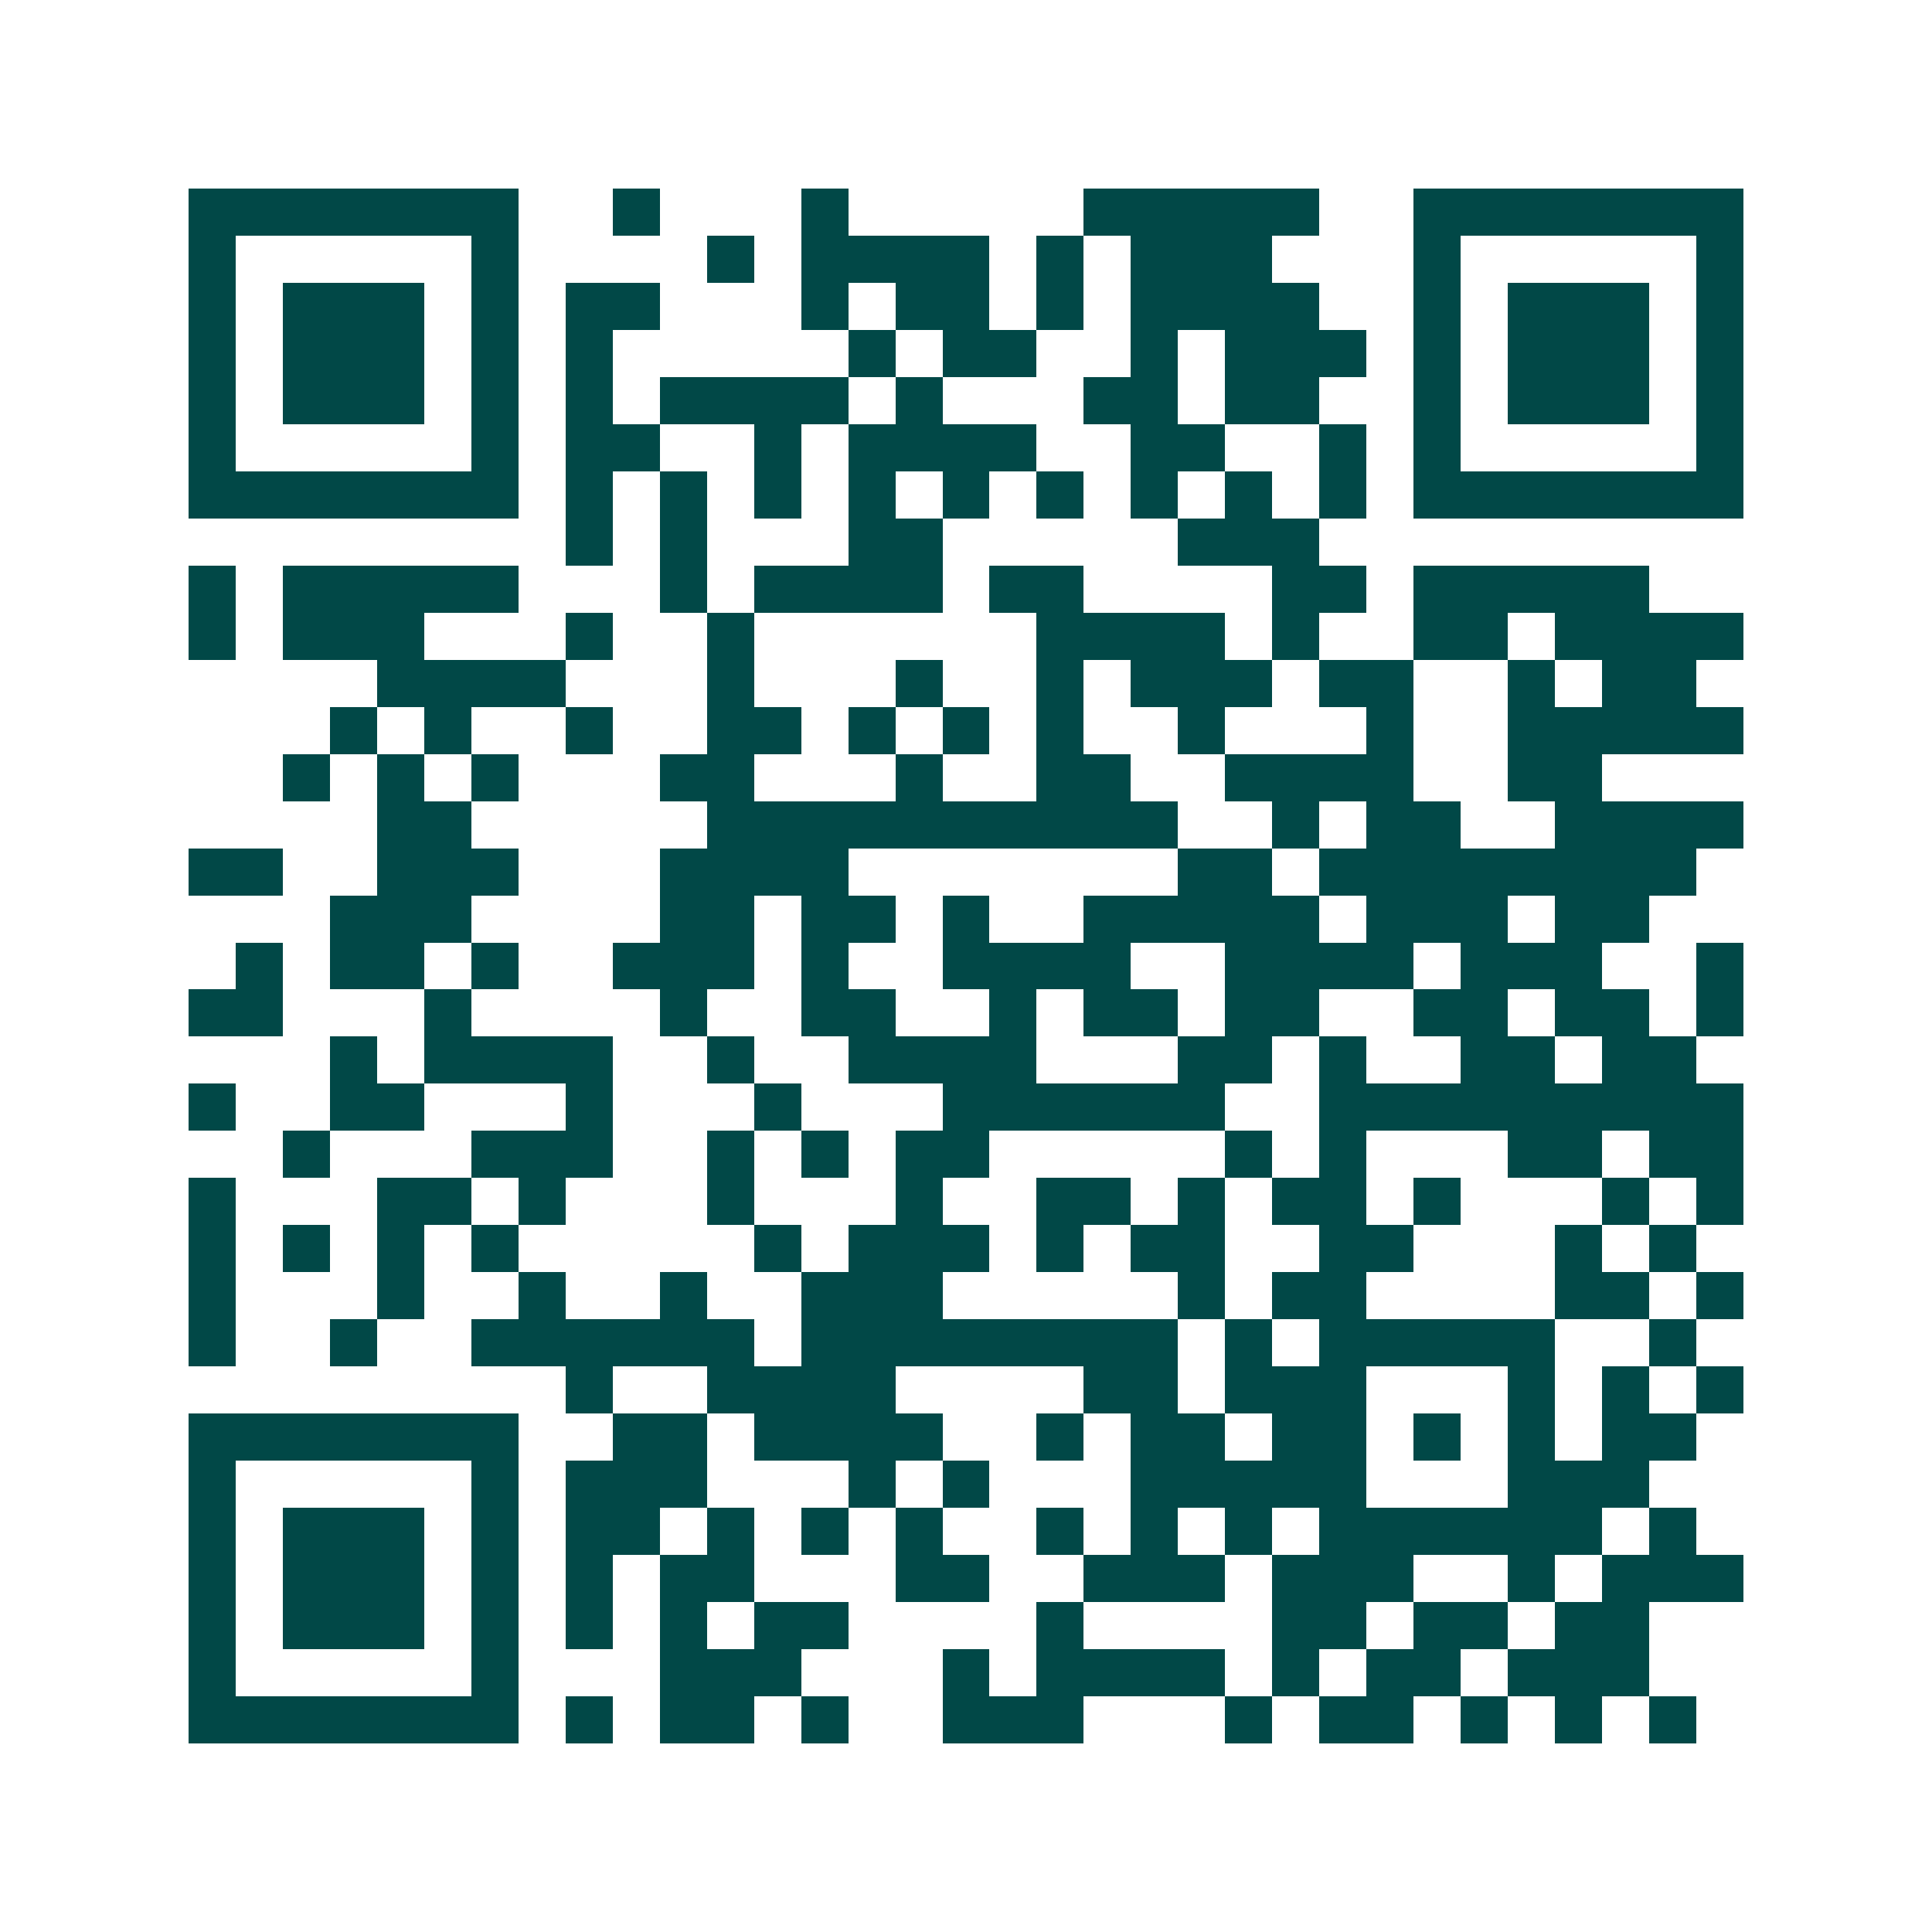 <svg xmlns="http://www.w3.org/2000/svg" width="200" height="200" viewBox="0 0 41 41" shape-rendering="crispEdges"><path fill="#ffffff" d="M0 0h41v41H0z"/><path stroke="#014847" d="M4 4.5h7m2 0h1m3 0h1m5 0h5m2 0h7M4 5.5h1m5 0h1m4 0h1m1 0h4m1 0h1m1 0h3m3 0h1m5 0h1M4 6.5h1m1 0h3m1 0h1m1 0h2m3 0h1m1 0h2m1 0h1m1 0h4m2 0h1m1 0h3m1 0h1M4 7.5h1m1 0h3m1 0h1m1 0h1m5 0h1m1 0h2m2 0h1m1 0h3m1 0h1m1 0h3m1 0h1M4 8.5h1m1 0h3m1 0h1m1 0h1m1 0h4m1 0h1m3 0h2m1 0h2m2 0h1m1 0h3m1 0h1M4 9.5h1m5 0h1m1 0h2m2 0h1m1 0h4m2 0h2m2 0h1m1 0h1m5 0h1M4 10.5h7m1 0h1m1 0h1m1 0h1m1 0h1m1 0h1m1 0h1m1 0h1m1 0h1m1 0h1m1 0h7M12 11.5h1m1 0h1m3 0h2m5 0h3M4 12.5h1m1 0h5m3 0h1m1 0h4m1 0h2m4 0h2m1 0h5M4 13.5h1m1 0h3m3 0h1m2 0h1m6 0h4m1 0h1m2 0h2m1 0h4M8 14.5h4m3 0h1m3 0h1m2 0h1m1 0h3m1 0h2m2 0h1m1 0h2M7 15.5h1m1 0h1m2 0h1m2 0h2m1 0h1m1 0h1m1 0h1m2 0h1m3 0h1m2 0h5M6 16.5h1m1 0h1m1 0h1m3 0h2m3 0h1m2 0h2m2 0h4m2 0h2M8 17.5h2m5 0h10m2 0h1m1 0h2m2 0h4M4 18.5h2m2 0h3m3 0h4m7 0h2m1 0h8M7 19.5h3m4 0h2m1 0h2m1 0h1m2 0h5m1 0h3m1 0h2M5 20.5h1m1 0h2m1 0h1m2 0h3m1 0h1m2 0h4m2 0h4m1 0h3m2 0h1M4 21.5h2m3 0h1m4 0h1m2 0h2m2 0h1m1 0h2m1 0h2m2 0h2m1 0h2m1 0h1M7 22.5h1m1 0h4m2 0h1m2 0h4m3 0h2m1 0h1m2 0h2m1 0h2M4 23.5h1m2 0h2m3 0h1m3 0h1m3 0h6m2 0h9M6 24.5h1m3 0h3m2 0h1m1 0h1m1 0h2m5 0h1m1 0h1m3 0h2m1 0h2M4 25.5h1m3 0h2m1 0h1m3 0h1m3 0h1m2 0h2m1 0h1m1 0h2m1 0h1m3 0h1m1 0h1M4 26.5h1m1 0h1m1 0h1m1 0h1m5 0h1m1 0h3m1 0h1m1 0h2m2 0h2m3 0h1m1 0h1M4 27.5h1m3 0h1m2 0h1m2 0h1m2 0h3m5 0h1m1 0h2m4 0h2m1 0h1M4 28.5h1m2 0h1m2 0h6m1 0h8m1 0h1m1 0h5m2 0h1M12 29.5h1m2 0h4m4 0h2m1 0h3m3 0h1m1 0h1m1 0h1M4 30.5h7m2 0h2m1 0h4m2 0h1m1 0h2m1 0h2m1 0h1m1 0h1m1 0h2M4 31.5h1m5 0h1m1 0h3m3 0h1m1 0h1m3 0h5m3 0h3M4 32.5h1m1 0h3m1 0h1m1 0h2m1 0h1m1 0h1m1 0h1m2 0h1m1 0h1m1 0h1m1 0h6m1 0h1M4 33.5h1m1 0h3m1 0h1m1 0h1m1 0h2m3 0h2m2 0h3m1 0h3m2 0h1m1 0h3M4 34.5h1m1 0h3m1 0h1m1 0h1m1 0h1m1 0h2m4 0h1m4 0h2m1 0h2m1 0h2M4 35.5h1m5 0h1m3 0h3m3 0h1m1 0h4m1 0h1m1 0h2m1 0h3M4 36.5h7m1 0h1m1 0h2m1 0h1m2 0h3m3 0h1m1 0h2m1 0h1m1 0h1m1 0h1"/></svg>

